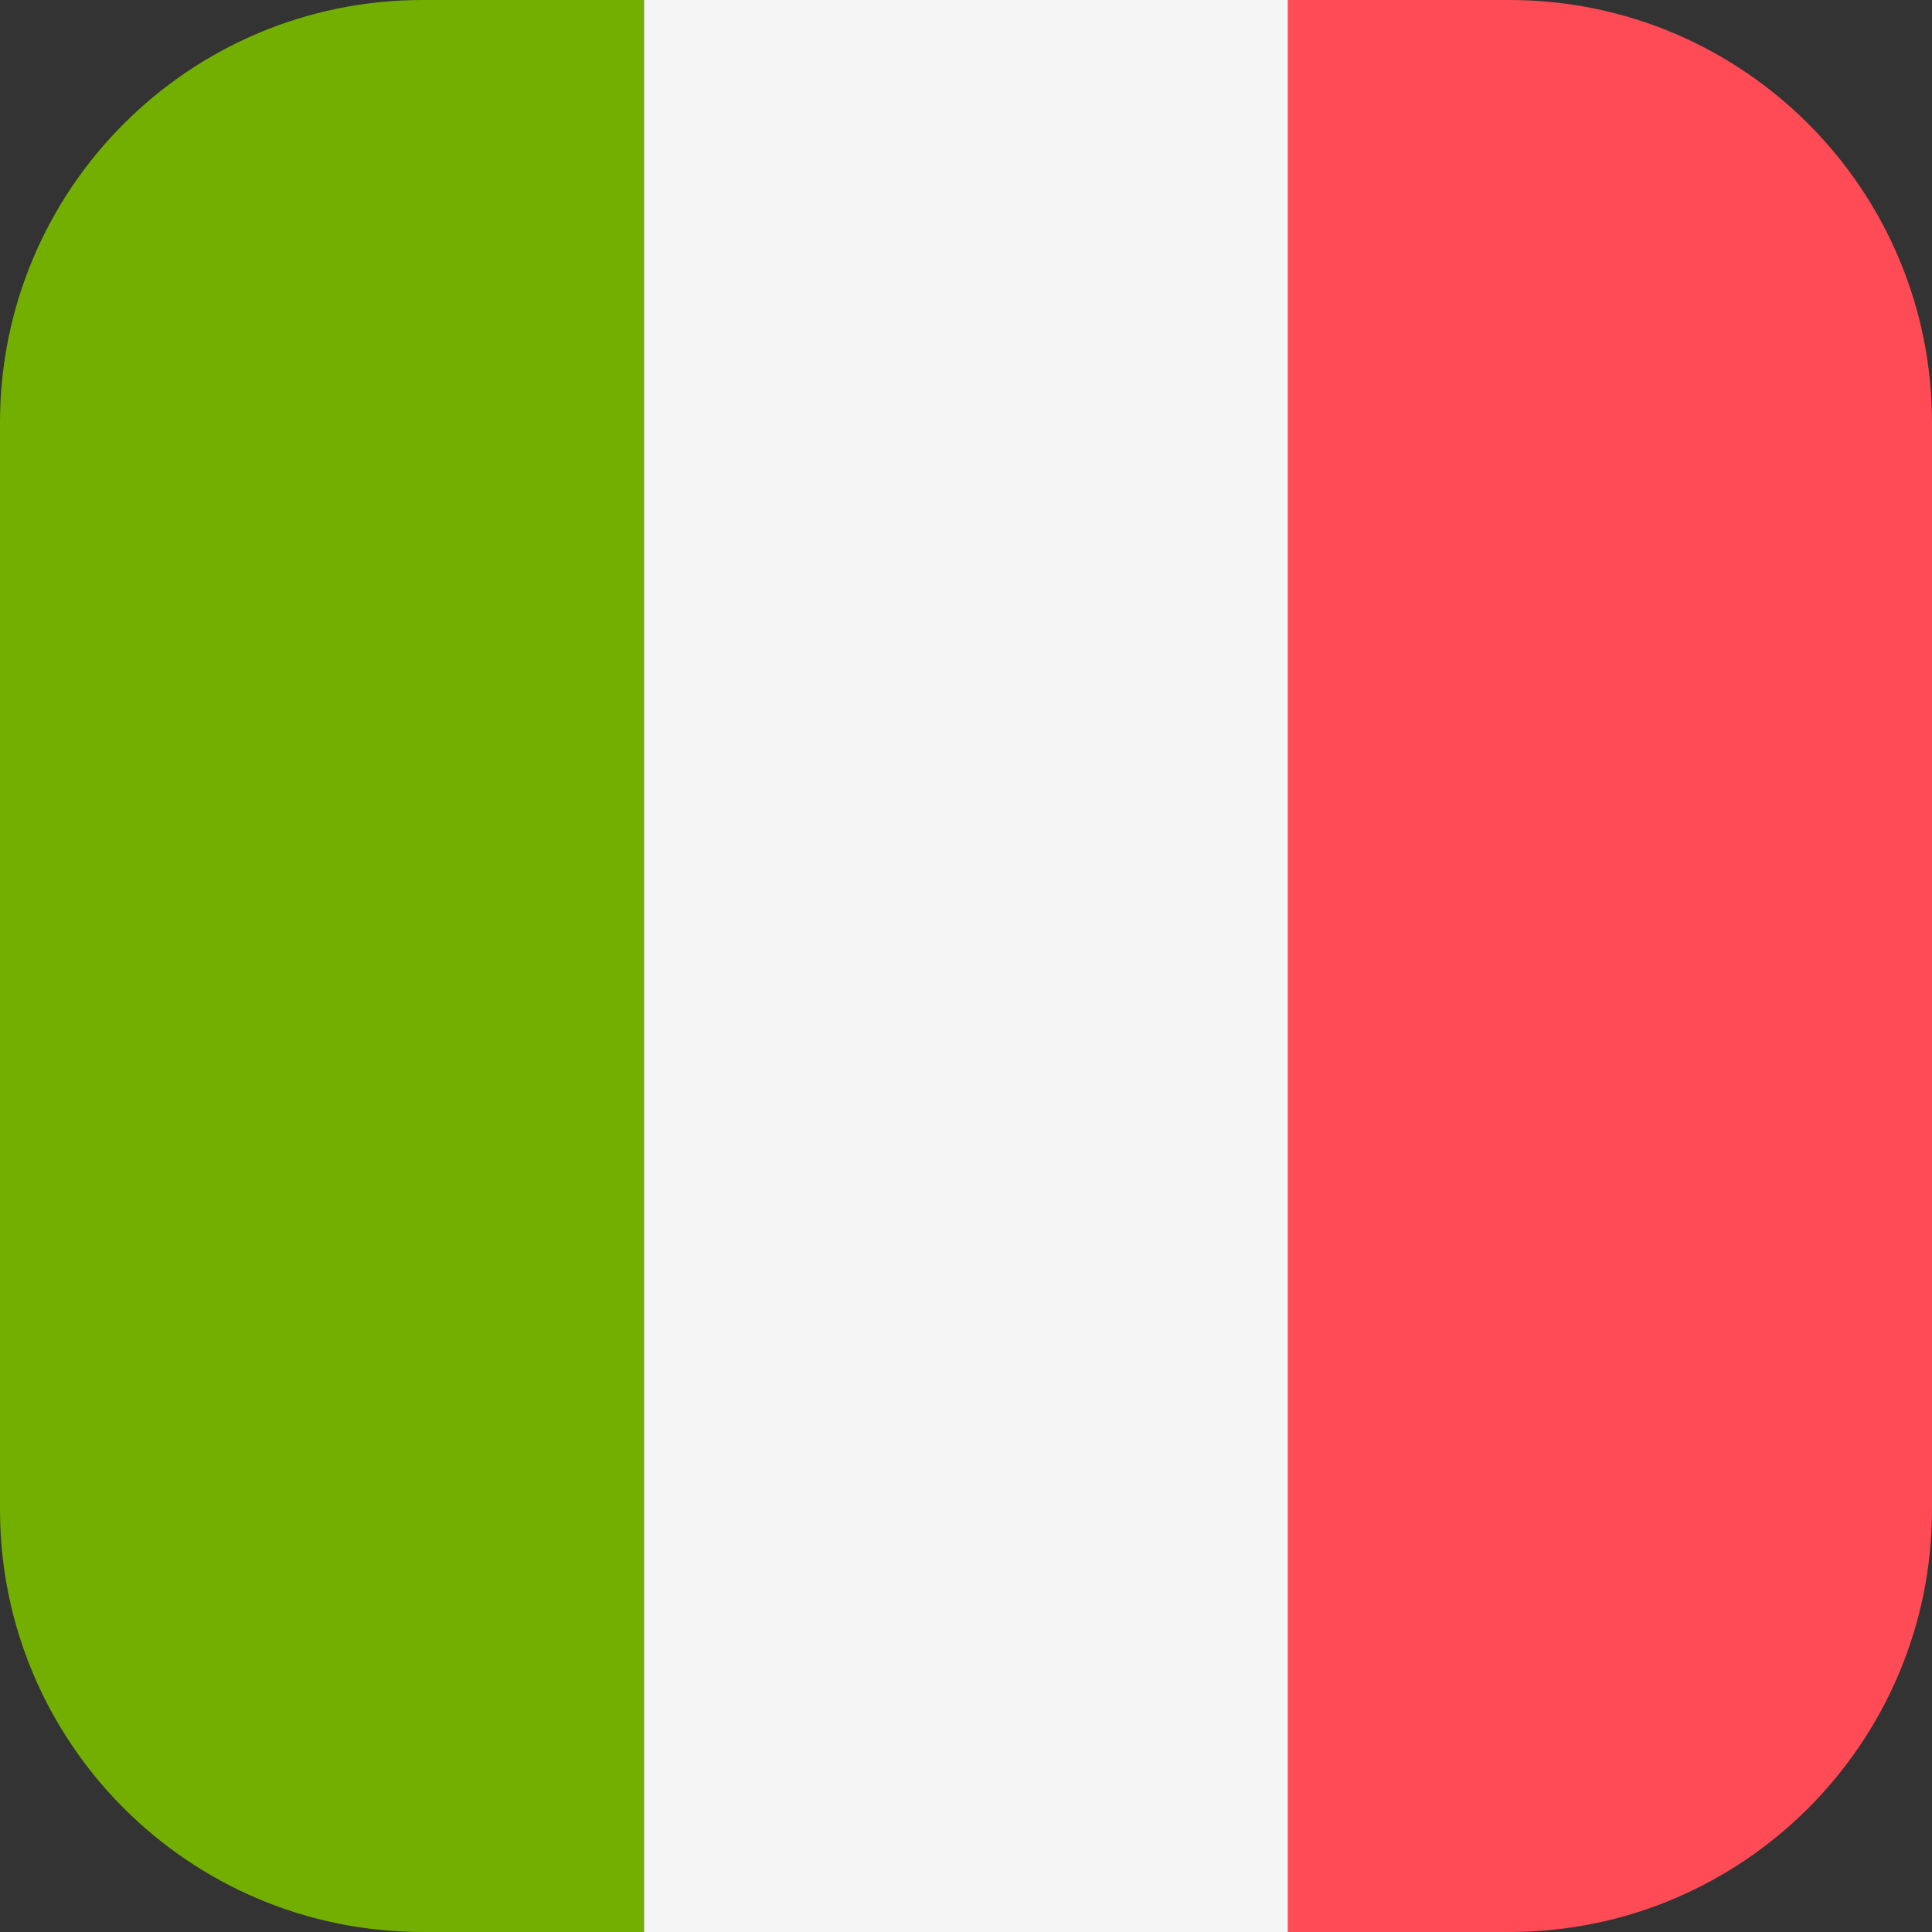 <svg xmlns="http://www.w3.org/2000/svg" xml:space="preserve" id="Layer_1" x="0" y="0" style="enable-background:new 0 0 512 512" version="1.1" viewBox="0 0 512 512"><rect x="0" y="0" width="512" height="512" fill="#333333" stroke="none"/><path d="M112 0C50.144 0 0 50.144 0 112v288c0 61.856 50.144 112 112 112h58.667V0H112z" style="fill:#73af00"/><path d="M170.67 0h170.67v512H170.67z" style="fill:#f5f5f5"/><path d="M400 0h-58.667v512H400c61.856 0 112-50.144 112-112V112C512 50.144 461.856 0 400 0z" style="fill:#ff4b55"/></svg>